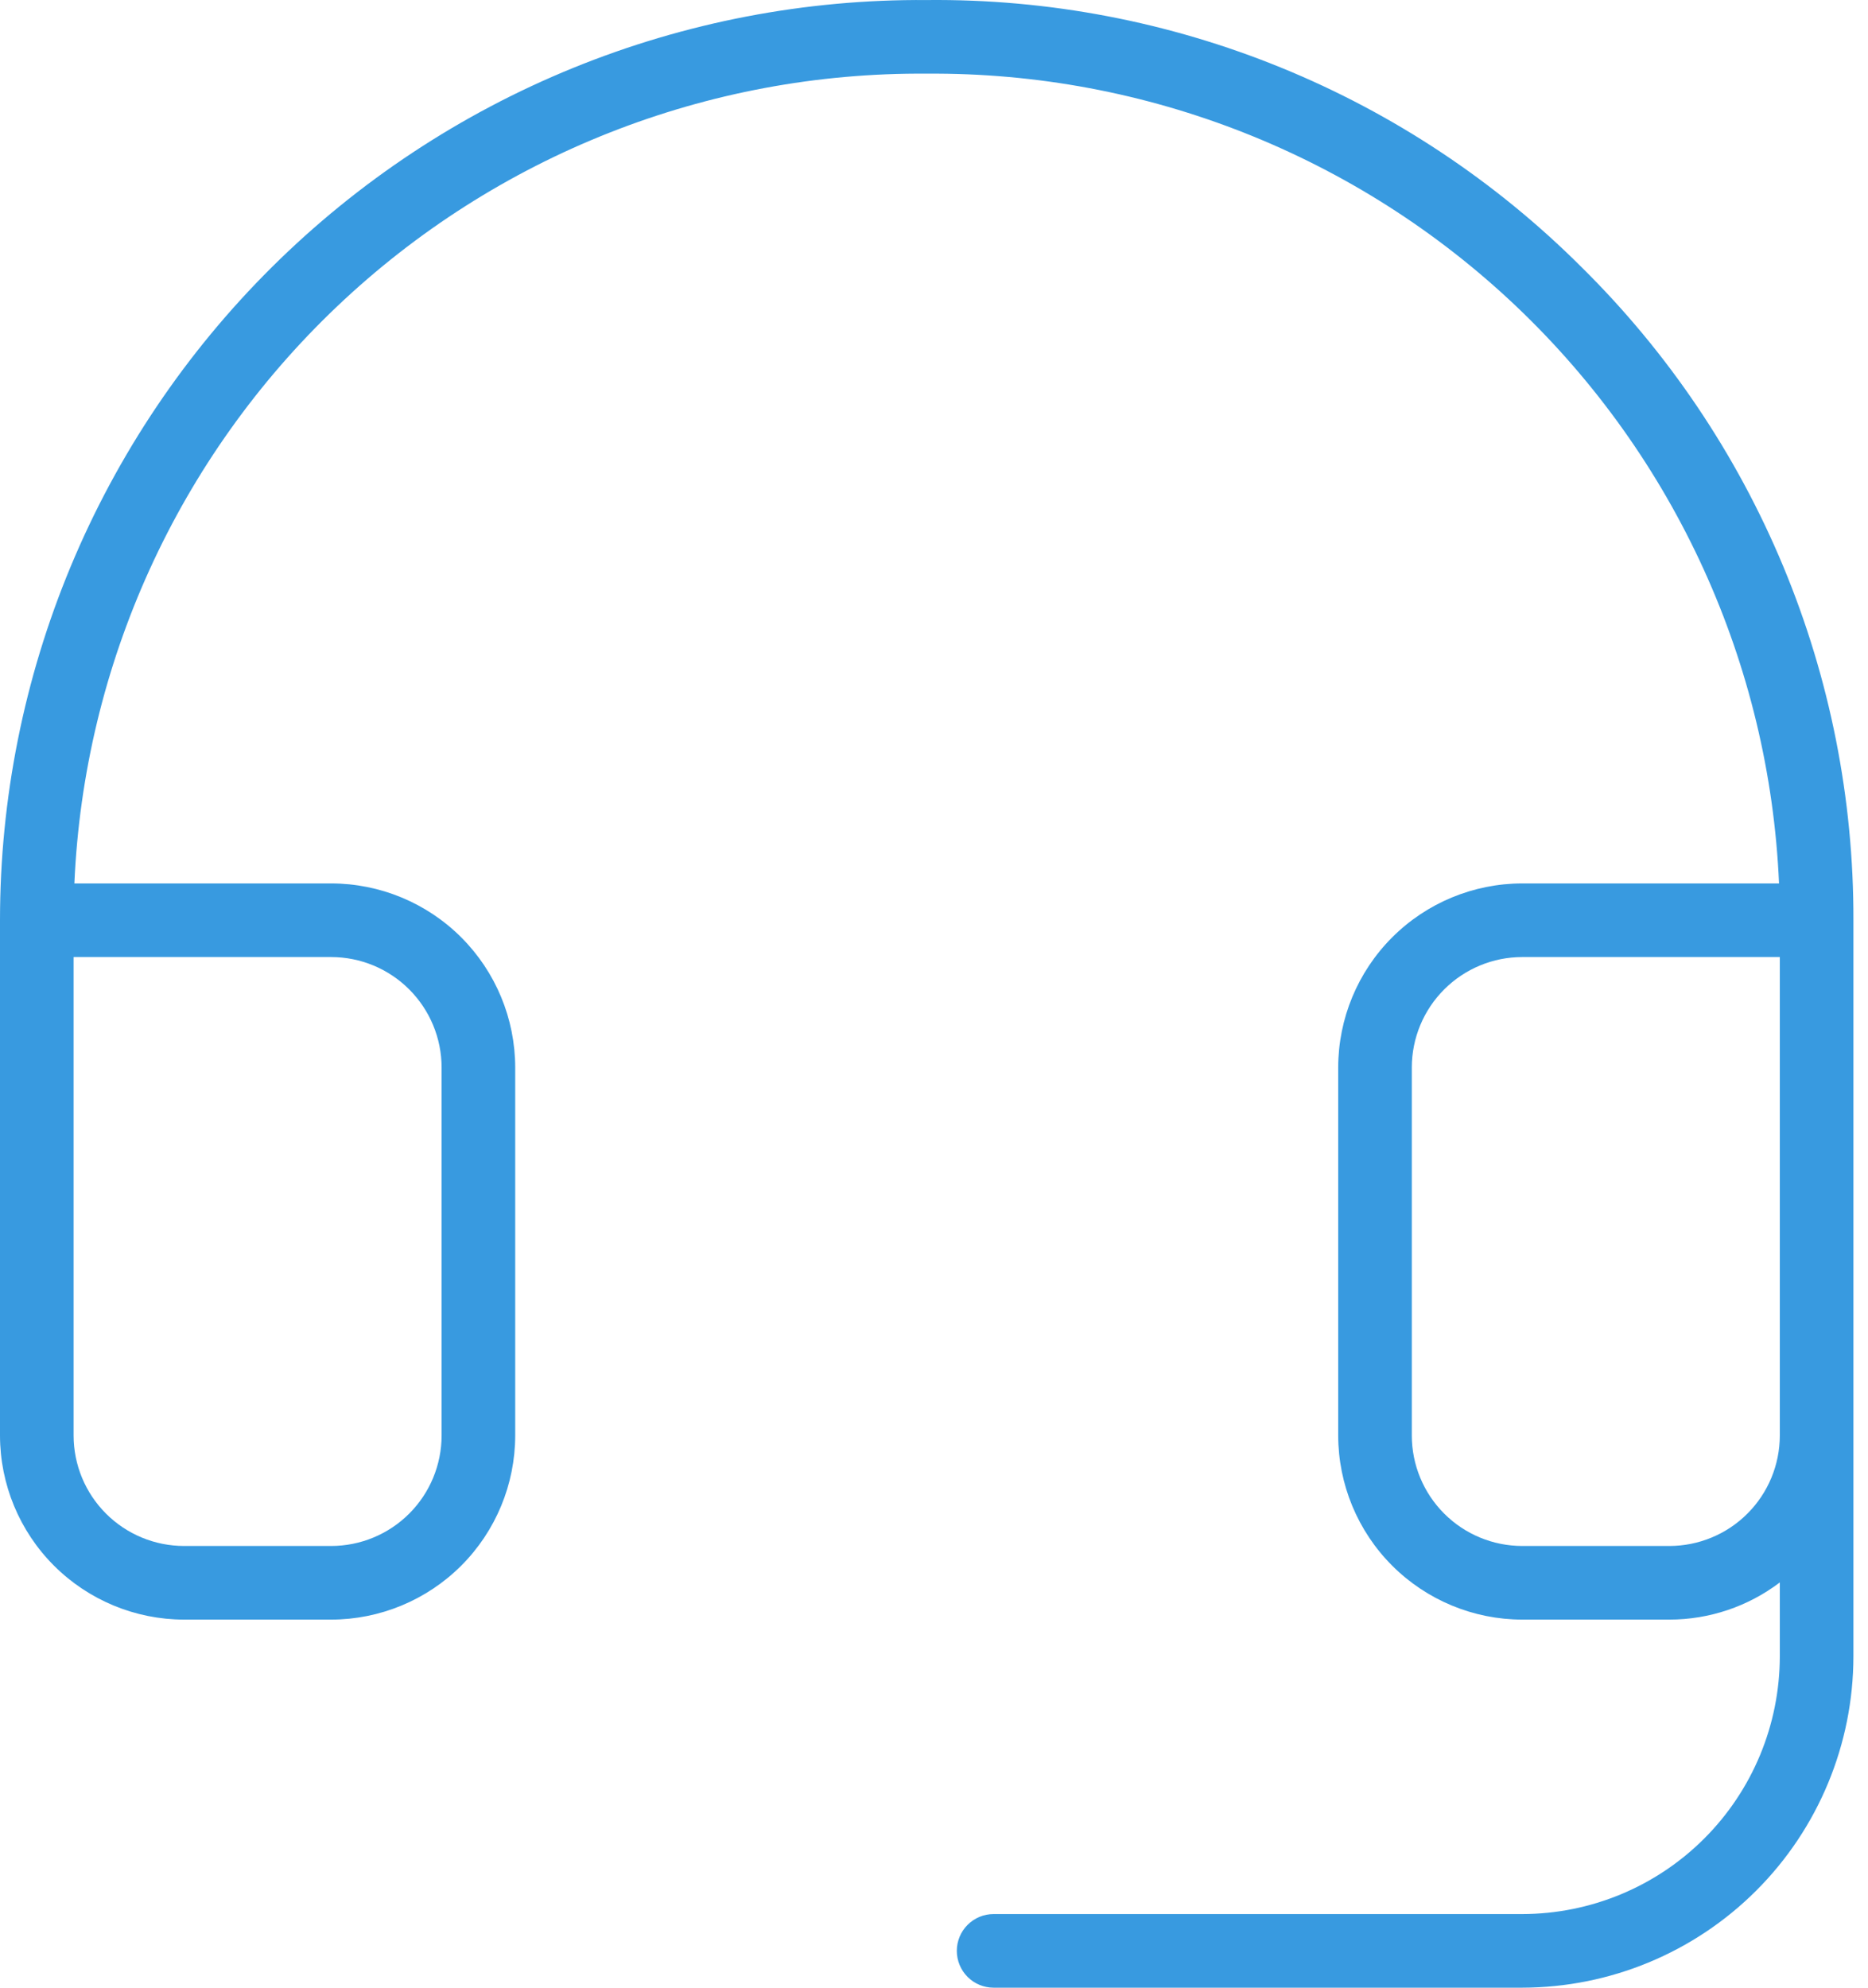 <svg width="94" height="100" viewBox="0 0 94 100" fill="none" xmlns="http://www.w3.org/2000/svg">
<path d="M79.584 13.439C75.262 9.123 70.123 5.711 64.468 3.404C58.812 1.097 52.754 -0.059 46.646 0.002C40.537 -0.044 34.48 1.119 28.822 3.425C23.165 5.731 18.02 9.134 13.684 13.437C9.348 17.741 5.906 22.86 3.558 28.499C1.209 34.139 4.4038e-05 40.188 0 46.297V72.222C0.003 74.677 0.979 77.031 2.715 78.767C4.451 80.502 6.804 81.479 9.259 81.482H16.666C19.121 81.479 21.475 80.502 23.211 78.767C24.947 77.031 25.923 74.677 25.926 72.222V53.704C25.923 51.249 24.947 48.896 23.211 47.16C21.475 45.424 19.121 44.448 16.666 44.445H3.743C4.223 33.419 8.964 23.01 16.967 15.411C24.97 7.812 35.61 3.615 46.646 3.706C57.677 3.622 68.311 7.822 76.308 15.42C84.305 23.019 89.043 33.424 89.523 44.445H76.599C74.144 44.448 71.791 45.424 70.055 47.16C68.319 48.896 67.343 51.249 67.34 53.704V72.222C67.343 74.677 68.319 77.031 70.055 78.767C71.791 80.502 74.144 81.479 76.599 81.482H84.007C86.013 81.481 87.964 80.825 89.562 79.612V83.334C89.558 86.77 88.191 90.065 85.761 92.495C83.331 94.925 80.036 96.293 76.599 96.296H49.999C49.508 96.296 49.037 96.491 48.69 96.839C48.343 97.186 48.148 97.657 48.148 98.148C48.148 98.639 48.343 99.11 48.69 99.458C49.037 99.805 49.508 100 49.999 100H76.599C81.018 99.995 85.254 98.237 88.379 95.113C91.503 91.989 93.261 87.752 93.266 83.334V46.297C93.283 40.185 92.082 34.132 89.733 28.49C87.384 22.849 83.933 17.732 79.584 13.439ZM16.666 48.149C18.139 48.15 19.552 48.736 20.593 49.778C21.634 50.819 22.22 52.231 22.222 53.704V72.222C22.22 73.695 21.635 75.108 20.593 76.149C19.552 77.191 18.139 77.776 16.666 77.778H9.259C7.786 77.776 6.374 77.191 5.333 76.149C4.291 75.108 3.705 73.695 3.704 72.222V48.149H16.666ZM84.007 77.778H76.599C75.126 77.776 73.714 77.191 72.673 76.149C71.631 75.108 71.045 73.695 71.044 72.222V53.704C71.045 52.231 71.631 50.819 72.673 49.778C73.714 48.736 75.126 48.15 76.599 48.149H89.562V72.222C89.561 73.695 88.975 75.108 87.933 76.149C86.892 77.191 85.48 77.776 84.007 77.778Z" fill="#389AE0"/>
</svg>
